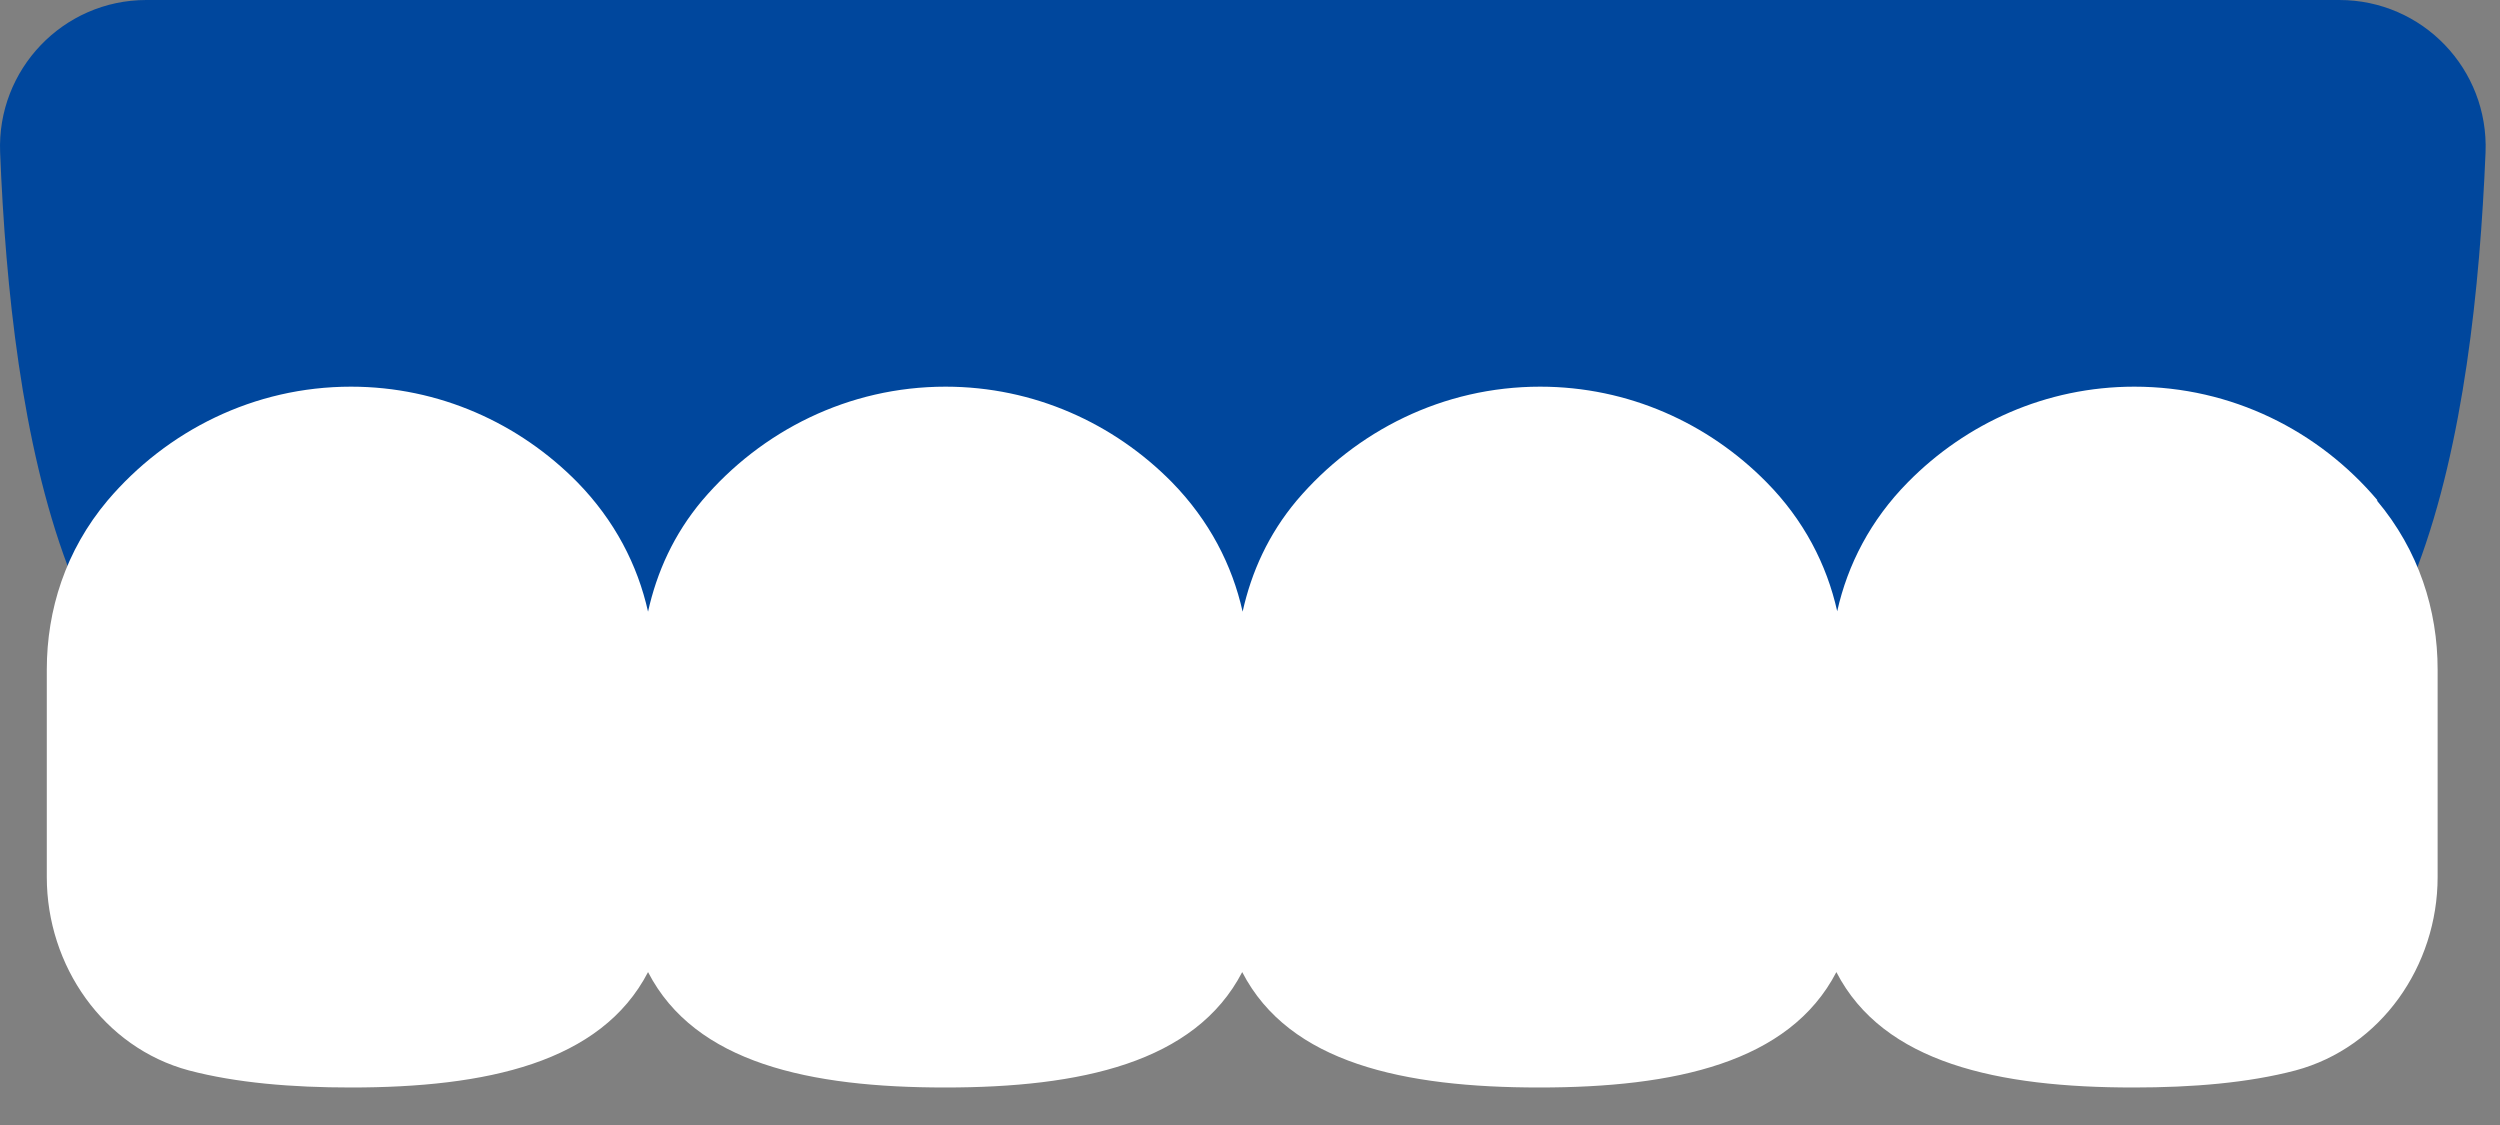 <svg width="60" height="27" viewBox="0 0 60 27" fill="none" xmlns="http://www.w3.org/2000/svg">
<rect x="0" y="0" width="60" height="27" fill="#808080" stroke="none"/>
<path d="M7.503 18.64H52.153C58.093 18.64 59.383 10.15 59.653 3.66C59.733 1.66 58.143 0 56.143 0H3.513C1.513 0 -0.077 1.67 0.003 3.66C0.263 10.15 1.563 18.64 7.503 18.64Z" fill="#00479D"/>
<path d="M57.063 12.01C55.653 10.34 53.563 9.28 51.223 9.28C49.103 9.28 47.183 10.16 45.793 11.57C44.893 12.48 44.343 13.55 44.093 14.67C43.843 13.55 43.293 12.48 42.393 11.57C41.003 10.16 39.083 9.28 36.963 9.28C34.633 9.28 32.543 10.34 31.123 12.01C30.443 12.82 30.033 13.73 29.823 14.68C29.573 13.56 29.023 12.49 28.123 11.57C26.733 10.16 24.813 9.28 22.693 9.28C20.363 9.28 18.273 10.34 16.853 12.01C16.173 12.82 15.763 13.73 15.553 14.68C15.303 13.56 14.753 12.49 13.853 11.57C12.463 10.16 10.543 9.28 8.423 9.28C6.093 9.28 4.003 10.34 2.583 12.01C1.573 13.21 1.123 14.64 1.123 16.07V21.05C1.123 23.18 2.483 25.14 4.533 25.69C5.673 25.99 7.003 26.1 8.423 26.1C11.663 26.1 14.423 25.51 15.553 23.33C16.683 25.52 19.443 26.1 22.683 26.1C25.923 26.1 28.683 25.51 29.813 23.33C30.943 25.52 33.703 26.1 36.943 26.1C40.183 26.1 42.943 25.51 44.073 23.33C45.203 25.52 47.963 26.1 51.203 26.1C52.623 26.1 53.953 25.99 55.093 25.69C57.143 25.14 58.503 23.18 58.503 21.05V16.07C58.503 14.64 58.053 13.21 57.043 12.01H57.063Z" fill="white"/>
</svg>
